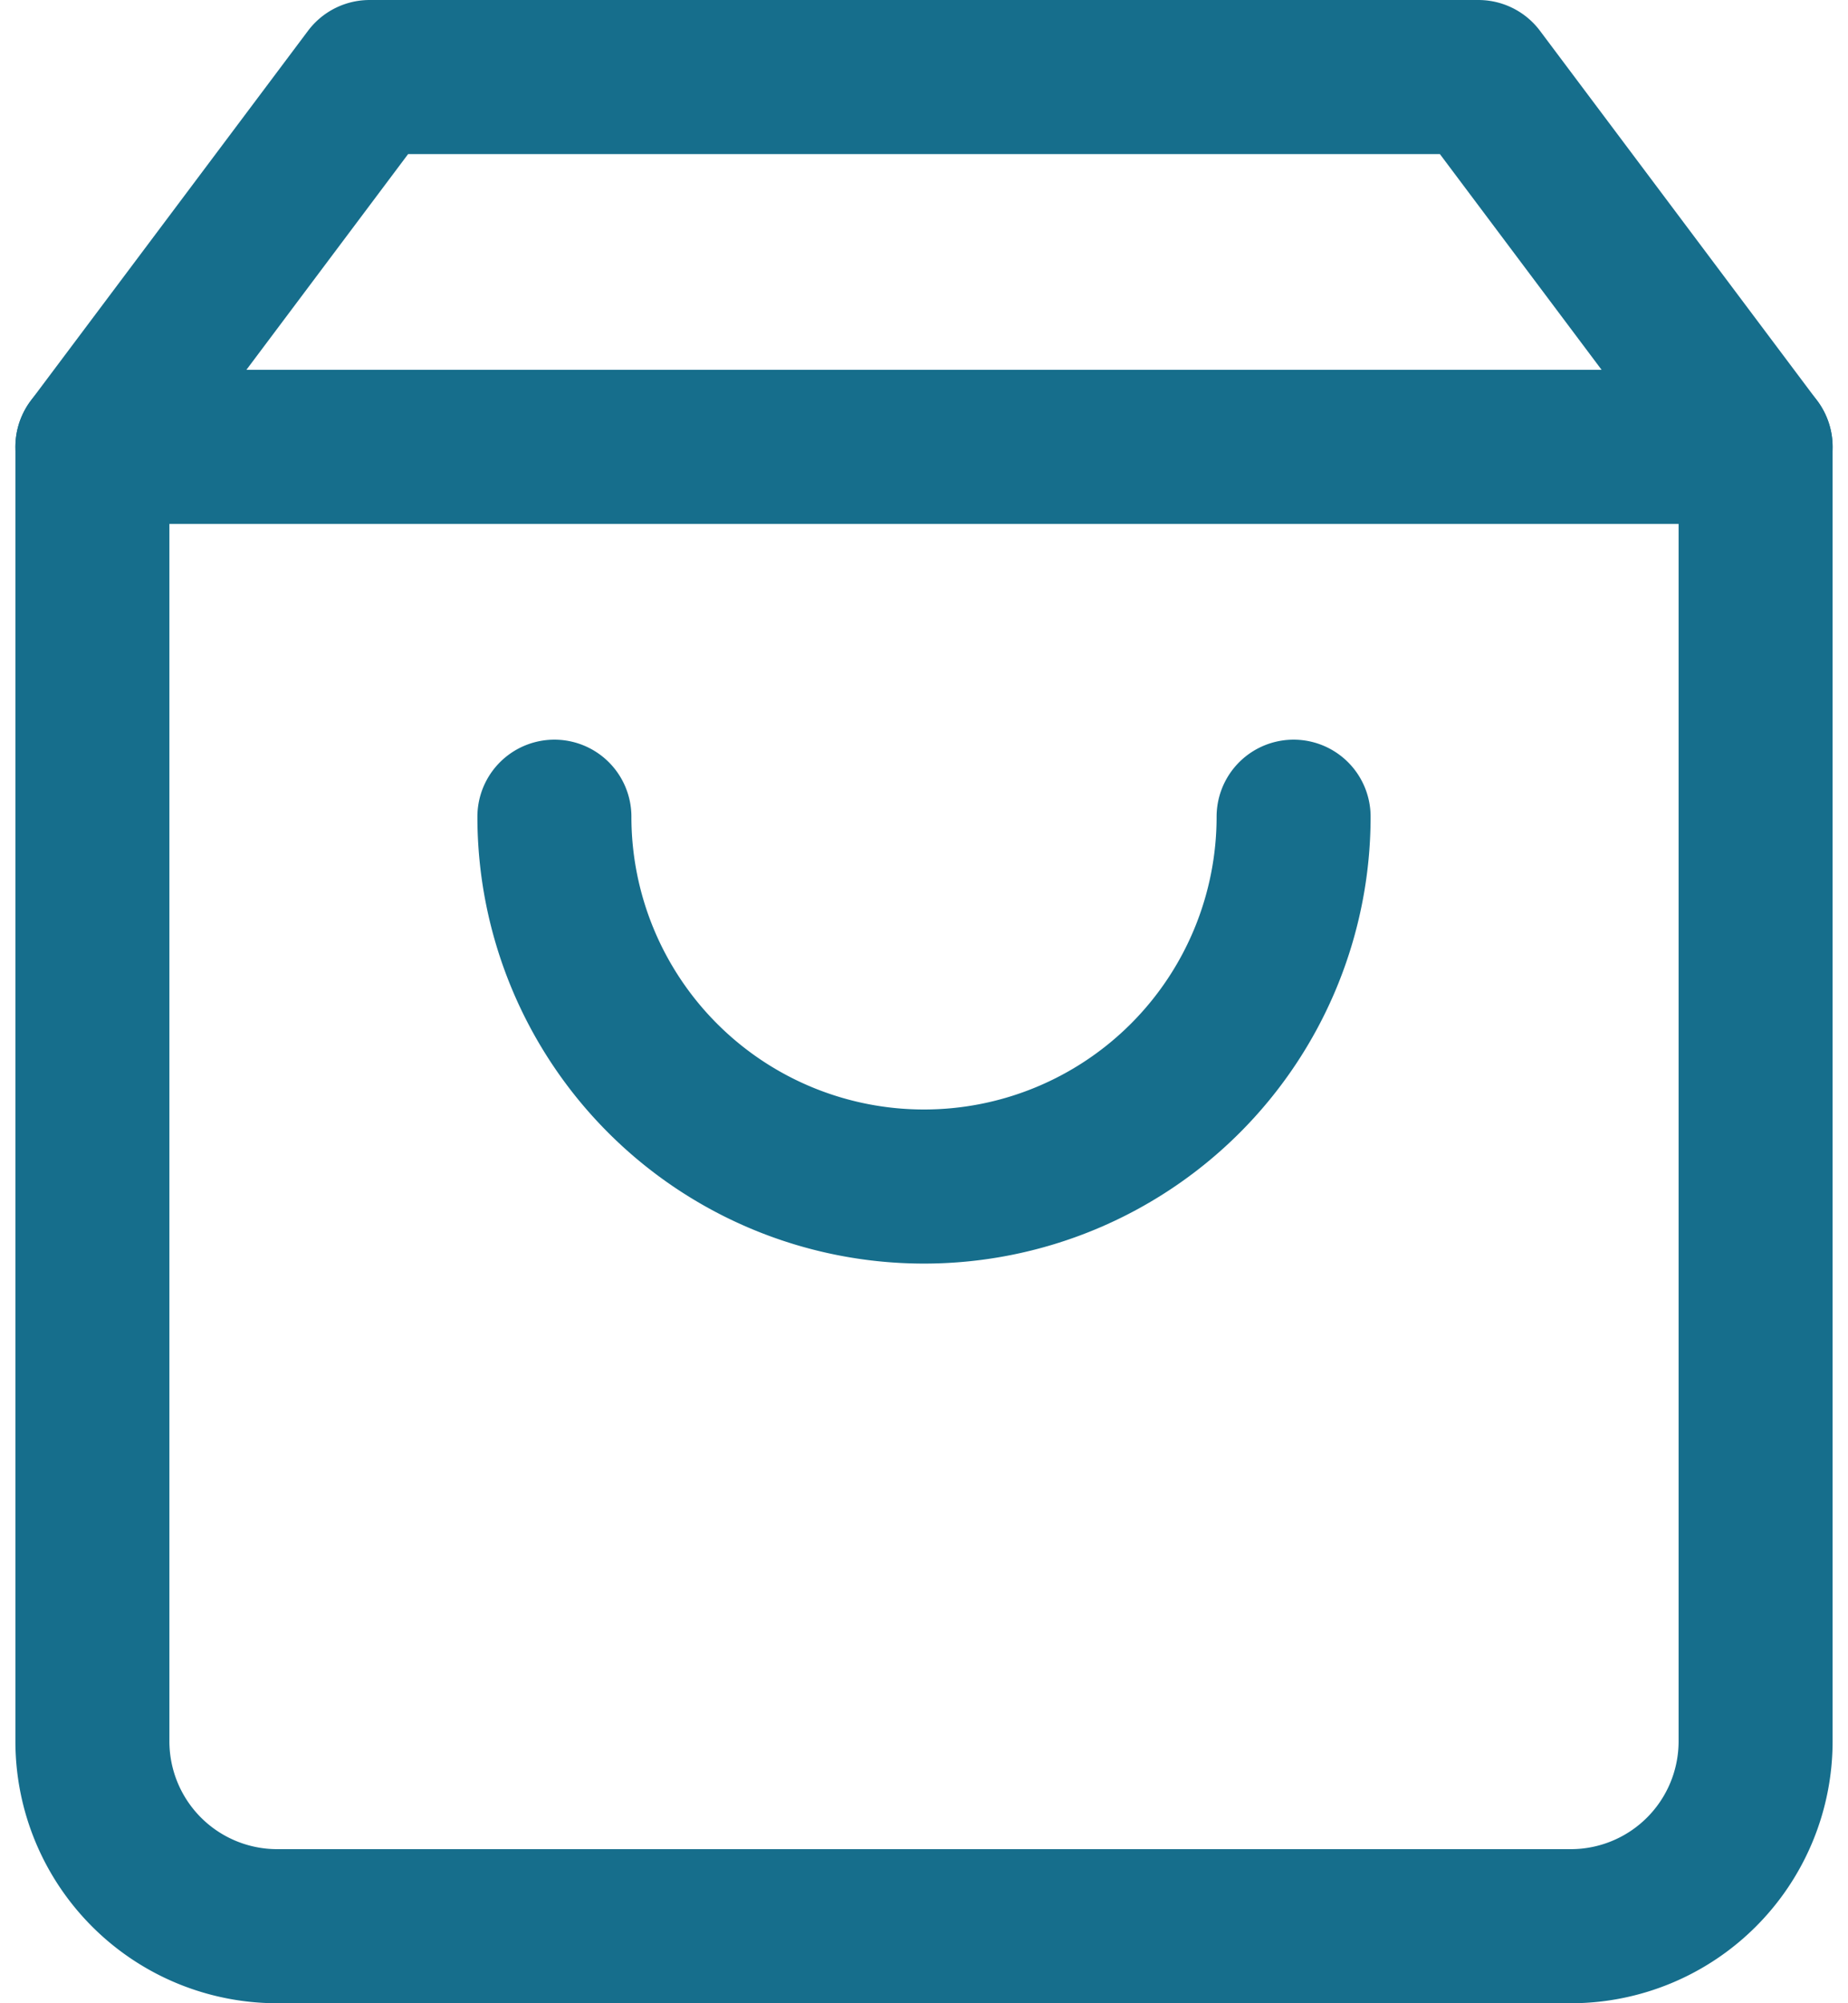 <svg xmlns="http://www.w3.org/2000/svg" width="24" height="26" viewBox="0 0 24 26">
  <g id="Icon" transform="translate(0 1)">
    <rect id="Area" width="24" height="24" fill="#fcfcfc" opacity="0"/>
    <g id="Icon-2" data-name="Icon" transform="translate(1.29 2.499)">
      <path id="_4d33ded8-8efd-4d5d-ba92-d9d1dcfee0a9" data-name="4d33ded8-8efd-4d5d-ba92-d9d1dcfee0a9" d="M7.2,2.4,3.6,7.2V24A2.4,2.4,0,0,0,6,26.4H22.8A2.4,2.4,0,0,0,25.2,24V7.2L21.6,2.4Z" transform="translate(-3.69 -4.899)" fill="none" stroke="#166e8c" stroke-linecap="round" stroke-linejoin="round" stroke-width="2"/>
      <line id="e66fec65-552a-44ac-8683-50b6e760da18" x2="21.6" transform="translate(-0.09 2.301)" fill="none" stroke="#166e8c" stroke-linecap="round" stroke-linejoin="round" stroke-width="2"/>
      <path id="b7a283e1-befd-425b-b4f8-35cb1348dc78" d="M19.2,12a4.8,4.8,0,0,1-9.6,0" transform="translate(-3.69 -4.899)" fill="none" stroke="#166e8c" stroke-linecap="round" stroke-linejoin="round" stroke-width="2"/>
    </g>
  </g>
</svg>
